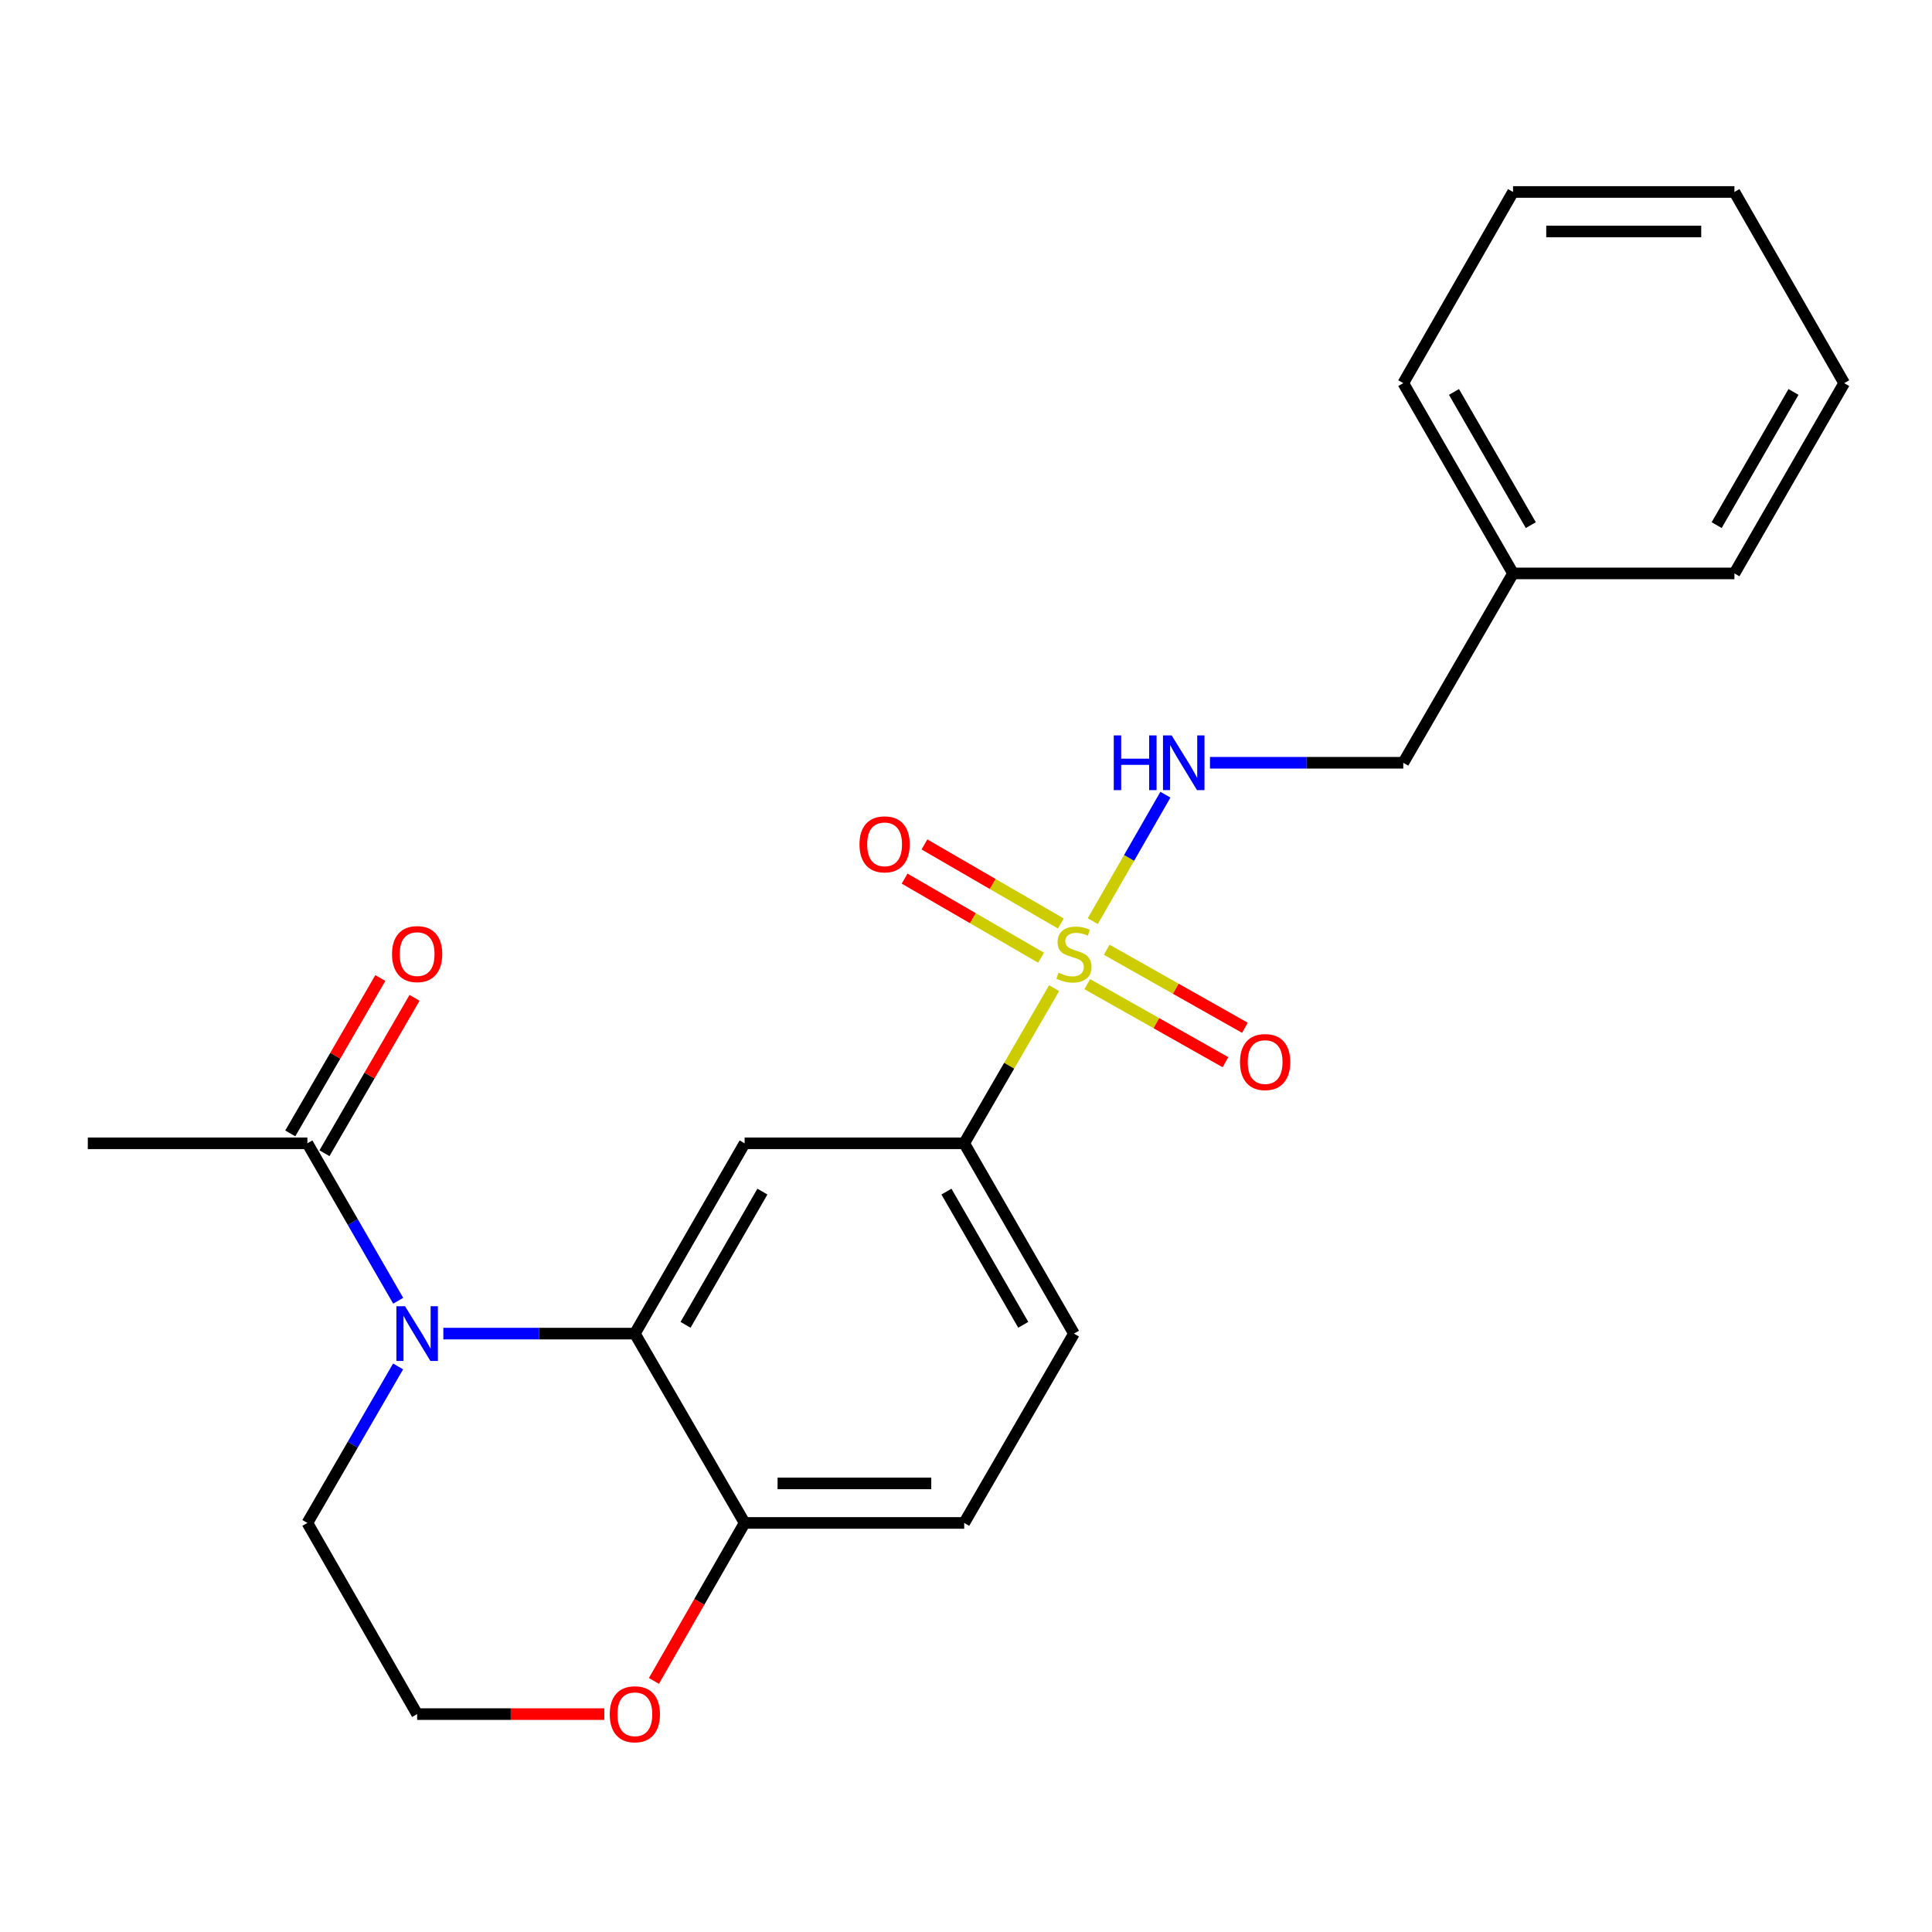 <?xml version='1.0' encoding='iso-8859-1'?>
<svg version='1.1' baseProfile='full'
              xmlns='http://www.w3.org/2000/svg'
                      xmlns:rdkit='http://www.rdkit.org/xml'
                      xmlns:xlink='http://www.w3.org/1999/xlink'
                  xml:space='preserve'
width='1000px' height='1000px' viewBox='0 0 1000 1000'>
<!-- END OF HEADER -->
<rect style='opacity:1.0;fill:#FFFFFF;stroke:none' width='1000' height='1000' x='0' y='0'> </rect>
<path class='bond-3' d='M 545.613,511.469 L 522.341,551.622' style='fill:none;fill-rule:evenodd;stroke:#CCCC00;stroke-width:6px;stroke-linecap:butt;stroke-linejoin:miter;stroke-opacity:1' />
<path class='bond-3' d='M 522.341,551.622 L 499.068,591.776' style='fill:none;fill-rule:evenodd;stroke:#000000;stroke-width:6px;stroke-linecap:butt;stroke-linejoin:miter;stroke-opacity:1' />
<path class='bond-5' d='M 565.626,476.784 L 584.419,444.057' style='fill:none;fill-rule:evenodd;stroke:#CCCC00;stroke-width:6px;stroke-linecap:butt;stroke-linejoin:miter;stroke-opacity:1' />
<path class='bond-5' d='M 584.419,444.057 L 603.213,411.33' style='fill:none;fill-rule:evenodd;stroke:#0000FF;stroke-width:6px;stroke-linecap:butt;stroke-linejoin:miter;stroke-opacity:1' />
<path class='bond-7' d='M 549.096,478.003 L 513.793,457.539' style='fill:none;fill-rule:evenodd;stroke:#CCCC00;stroke-width:6px;stroke-linecap:butt;stroke-linejoin:miter;stroke-opacity:1' />
<path class='bond-7' d='M 513.793,457.539 L 478.489,437.075' style='fill:none;fill-rule:evenodd;stroke:#FF0000;stroke-width:6px;stroke-linecap:butt;stroke-linejoin:miter;stroke-opacity:1' />
<path class='bond-7' d='M 538.838,495.701 L 503.534,475.237' style='fill:none;fill-rule:evenodd;stroke:#CCCC00;stroke-width:6px;stroke-linecap:butt;stroke-linejoin:miter;stroke-opacity:1' />
<path class='bond-7' d='M 503.534,475.237 L 468.23,454.772' style='fill:none;fill-rule:evenodd;stroke:#FF0000;stroke-width:6px;stroke-linecap:butt;stroke-linejoin:miter;stroke-opacity:1' />
<path class='bond-8' d='M 562.771,509.395 L 598.536,529.592' style='fill:none;fill-rule:evenodd;stroke:#CCCC00;stroke-width:6px;stroke-linecap:butt;stroke-linejoin:miter;stroke-opacity:1' />
<path class='bond-8' d='M 598.536,529.592 L 634.302,549.79' style='fill:none;fill-rule:evenodd;stroke:#FF0000;stroke-width:6px;stroke-linecap:butt;stroke-linejoin:miter;stroke-opacity:1' />
<path class='bond-8' d='M 572.83,491.583 L 608.595,511.78' style='fill:none;fill-rule:evenodd;stroke:#CCCC00;stroke-width:6px;stroke-linecap:butt;stroke-linejoin:miter;stroke-opacity:1' />
<path class='bond-8' d='M 608.595,511.78 L 644.361,531.978' style='fill:none;fill-rule:evenodd;stroke:#FF0000;stroke-width:6px;stroke-linecap:butt;stroke-linejoin:miter;stroke-opacity:1' />
<path class='bond-0' d='M 229.468,690.272 L 279.034,690.272' style='fill:none;fill-rule:evenodd;stroke:#0000FF;stroke-width:6px;stroke-linecap:butt;stroke-linejoin:miter;stroke-opacity:1' />
<path class='bond-0' d='M 279.034,690.272 L 328.601,690.272' style='fill:none;fill-rule:evenodd;stroke:#000000;stroke-width:6px;stroke-linecap:butt;stroke-linejoin:miter;stroke-opacity:1' />
<path class='bond-4' d='M 206.104,673.269 L 182.602,632.522' style='fill:none;fill-rule:evenodd;stroke:#0000FF;stroke-width:6px;stroke-linecap:butt;stroke-linejoin:miter;stroke-opacity:1' />
<path class='bond-4' d='M 182.602,632.522 L 159.099,591.776' style='fill:none;fill-rule:evenodd;stroke:#000000;stroke-width:6px;stroke-linecap:butt;stroke-linejoin:miter;stroke-opacity:1' />
<path class='bond-13' d='M 206.06,707.263 L 182.58,747.765' style='fill:none;fill-rule:evenodd;stroke:#0000FF;stroke-width:6px;stroke-linecap:butt;stroke-linejoin:miter;stroke-opacity:1' />
<path class='bond-13' d='M 182.58,747.765 L 159.099,788.268' style='fill:none;fill-rule:evenodd;stroke:#000000;stroke-width:6px;stroke-linecap:butt;stroke-linejoin:miter;stroke-opacity:1' />
<path class='bond-1' d='M 328.601,690.272 L 385.423,591.776' style='fill:none;fill-rule:evenodd;stroke:#000000;stroke-width:6px;stroke-linecap:butt;stroke-linejoin:miter;stroke-opacity:1' />
<path class='bond-1' d='M 354.843,685.719 L 394.619,616.772' style='fill:none;fill-rule:evenodd;stroke:#000000;stroke-width:6px;stroke-linecap:butt;stroke-linejoin:miter;stroke-opacity:1' />
<path class='bond-23' d='M 328.601,690.272 L 385.423,788.268' style='fill:none;fill-rule:evenodd;stroke:#000000;stroke-width:6px;stroke-linecap:butt;stroke-linejoin:miter;stroke-opacity:1' />
<path class='bond-2' d='M 385.423,591.776 L 499.068,591.776' style='fill:none;fill-rule:evenodd;stroke:#000000;stroke-width:6px;stroke-linecap:butt;stroke-linejoin:miter;stroke-opacity:1' />
<path class='bond-11' d='M 499.068,591.776 L 555.879,690.272' style='fill:none;fill-rule:evenodd;stroke:#000000;stroke-width:6px;stroke-linecap:butt;stroke-linejoin:miter;stroke-opacity:1' />
<path class='bond-11' d='M 489.87,616.771 L 529.638,685.718' style='fill:none;fill-rule:evenodd;stroke:#000000;stroke-width:6px;stroke-linecap:butt;stroke-linejoin:miter;stroke-opacity:1' />
<path class='bond-10' d='M 167.949,596.904 L 191.256,556.691' style='fill:none;fill-rule:evenodd;stroke:#000000;stroke-width:6px;stroke-linecap:butt;stroke-linejoin:miter;stroke-opacity:1' />
<path class='bond-10' d='M 191.256,556.691 L 214.563,516.478' style='fill:none;fill-rule:evenodd;stroke:#FF0000;stroke-width:6px;stroke-linecap:butt;stroke-linejoin:miter;stroke-opacity:1' />
<path class='bond-10' d='M 150.25,586.647 L 173.558,546.433' style='fill:none;fill-rule:evenodd;stroke:#000000;stroke-width:6px;stroke-linecap:butt;stroke-linejoin:miter;stroke-opacity:1' />
<path class='bond-10' d='M 173.558,546.433 L 196.865,506.22' style='fill:none;fill-rule:evenodd;stroke:#FF0000;stroke-width:6px;stroke-linecap:butt;stroke-linejoin:miter;stroke-opacity:1' />
<path class='bond-17' d='M 159.099,591.776 L 45.455,591.776' style='fill:none;fill-rule:evenodd;stroke:#000000;stroke-width:6px;stroke-linecap:butt;stroke-linejoin:miter;stroke-opacity:1' />
<path class='bond-14' d='M 626.282,394.806 L 676.309,394.806' style='fill:none;fill-rule:evenodd;stroke:#0000FF;stroke-width:6px;stroke-linecap:butt;stroke-linejoin:miter;stroke-opacity:1' />
<path class='bond-14' d='M 676.309,394.806 L 726.335,394.806' style='fill:none;fill-rule:evenodd;stroke:#000000;stroke-width:6px;stroke-linecap:butt;stroke-linejoin:miter;stroke-opacity:1' />
<path class='bond-6' d='M 385.423,788.268 L 499.068,788.268' style='fill:none;fill-rule:evenodd;stroke:#000000;stroke-width:6px;stroke-linecap:butt;stroke-linejoin:miter;stroke-opacity:1' />
<path class='bond-6' d='M 402.47,767.811 L 482.021,767.811' style='fill:none;fill-rule:evenodd;stroke:#000000;stroke-width:6px;stroke-linecap:butt;stroke-linejoin:miter;stroke-opacity:1' />
<path class='bond-9' d='M 385.423,788.268 L 361.943,829.157' style='fill:none;fill-rule:evenodd;stroke:#000000;stroke-width:6px;stroke-linecap:butt;stroke-linejoin:miter;stroke-opacity:1' />
<path class='bond-9' d='M 361.943,829.157 L 338.462,870.046' style='fill:none;fill-rule:evenodd;stroke:#FF0000;stroke-width:6px;stroke-linecap:butt;stroke-linejoin:miter;stroke-opacity:1' />
<path class='bond-15' d='M 312.784,887.218 L 264.347,887.218' style='fill:none;fill-rule:evenodd;stroke:#FF0000;stroke-width:6px;stroke-linecap:butt;stroke-linejoin:miter;stroke-opacity:1' />
<path class='bond-15' d='M 264.347,887.218 L 215.911,887.218' style='fill:none;fill-rule:evenodd;stroke:#000000;stroke-width:6px;stroke-linecap:butt;stroke-linejoin:miter;stroke-opacity:1' />
<path class='bond-12' d='M 555.879,690.272 L 499.068,788.268' style='fill:none;fill-rule:evenodd;stroke:#000000;stroke-width:6px;stroke-linecap:butt;stroke-linejoin:miter;stroke-opacity:1' />
<path class='bond-25' d='M 159.099,788.268 L 215.911,887.218' style='fill:none;fill-rule:evenodd;stroke:#000000;stroke-width:6px;stroke-linecap:butt;stroke-linejoin:miter;stroke-opacity:1' />
<path class='bond-16' d='M 726.335,394.806 L 783.146,296.799' style='fill:none;fill-rule:evenodd;stroke:#000000;stroke-width:6px;stroke-linecap:butt;stroke-linejoin:miter;stroke-opacity:1' />
<path class='bond-18' d='M 783.146,296.799 L 726.335,198.314' style='fill:none;fill-rule:evenodd;stroke:#000000;stroke-width:6px;stroke-linecap:butt;stroke-linejoin:miter;stroke-opacity:1' />
<path class='bond-18' d='M 792.344,271.805 L 752.576,202.866' style='fill:none;fill-rule:evenodd;stroke:#000000;stroke-width:6px;stroke-linecap:butt;stroke-linejoin:miter;stroke-opacity:1' />
<path class='bond-19' d='M 783.146,296.799 L 897.734,296.799' style='fill:none;fill-rule:evenodd;stroke:#000000;stroke-width:6px;stroke-linecap:butt;stroke-linejoin:miter;stroke-opacity:1' />
<path class='bond-21' d='M 726.335,198.314 L 783.146,99.364' style='fill:none;fill-rule:evenodd;stroke:#000000;stroke-width:6px;stroke-linecap:butt;stroke-linejoin:miter;stroke-opacity:1' />
<path class='bond-20' d='M 897.734,296.799 L 954.545,198.314' style='fill:none;fill-rule:evenodd;stroke:#000000;stroke-width:6px;stroke-linecap:butt;stroke-linejoin:miter;stroke-opacity:1' />
<path class='bond-20' d='M 888.537,271.805 L 928.304,202.866' style='fill:none;fill-rule:evenodd;stroke:#000000;stroke-width:6px;stroke-linecap:butt;stroke-linejoin:miter;stroke-opacity:1' />
<path class='bond-22' d='M 954.545,198.314 L 897.734,99.364' style='fill:none;fill-rule:evenodd;stroke:#000000;stroke-width:6px;stroke-linecap:butt;stroke-linejoin:miter;stroke-opacity:1' />
<path class='bond-24' d='M 783.146,99.364 L 897.734,99.364' style='fill:none;fill-rule:evenodd;stroke:#000000;stroke-width:6px;stroke-linecap:butt;stroke-linejoin:miter;stroke-opacity:1' />
<path class='bond-24' d='M 800.334,119.82 L 880.546,119.82' style='fill:none;fill-rule:evenodd;stroke:#000000;stroke-width:6px;stroke-linecap:butt;stroke-linejoin:miter;stroke-opacity:1' />
<path  class='atom-0' d='M 547.879 503.477
Q 548.199 503.597, 549.519 504.157
Q 550.839 504.717, 552.279 505.077
Q 553.759 505.397, 555.199 505.397
Q 557.879 505.397, 559.439 504.117
Q 560.999 502.797, 560.999 500.517
Q 560.999 498.957, 560.199 497.997
Q 559.439 497.037, 558.239 496.517
Q 557.039 495.997, 555.039 495.397
Q 552.519 494.637, 550.999 493.917
Q 549.519 493.197, 548.439 491.677
Q 547.399 490.157, 547.399 487.597
Q 547.399 484.037, 549.799 481.837
Q 552.239 479.637, 557.039 479.637
Q 560.319 479.637, 564.039 481.197
L 563.119 484.277
Q 559.719 482.877, 557.159 482.877
Q 554.399 482.877, 552.879 484.037
Q 551.359 485.157, 551.399 487.117
Q 551.399 488.637, 552.159 489.557
Q 552.959 490.477, 554.079 490.997
Q 555.239 491.517, 557.159 492.117
Q 559.719 492.917, 561.239 493.717
Q 562.759 494.517, 563.839 496.157
Q 564.959 497.757, 564.959 500.517
Q 564.959 504.437, 562.319 506.557
Q 559.719 508.637, 555.359 508.637
Q 552.839 508.637, 550.919 508.077
Q 549.039 507.557, 546.799 506.637
L 547.879 503.477
' fill='#CCCC00'/>
<path  class='atom-1' d='M 209.651 676.112
L 218.931 691.112
Q 219.851 692.592, 221.331 695.272
Q 222.811 697.952, 222.891 698.112
L 222.891 676.112
L 226.651 676.112
L 226.651 704.432
L 222.771 704.432
L 212.811 688.032
Q 211.651 686.112, 210.411 683.912
Q 209.211 681.712, 208.851 681.032
L 208.851 704.432
L 205.171 704.432
L 205.171 676.112
L 209.651 676.112
' fill='#0000FF'/>
<path  class='atom-6' d='M 576.482 380.646
L 580.322 380.646
L 580.322 392.686
L 594.802 392.686
L 594.802 380.646
L 598.642 380.646
L 598.642 408.966
L 594.802 408.966
L 594.802 395.886
L 580.322 395.886
L 580.322 408.966
L 576.482 408.966
L 576.482 380.646
' fill='#0000FF'/>
<path  class='atom-6' d='M 606.442 380.646
L 615.722 395.646
Q 616.642 397.126, 618.122 399.806
Q 619.602 402.486, 619.682 402.646
L 619.682 380.646
L 623.442 380.646
L 623.442 408.966
L 619.562 408.966
L 609.602 392.566
Q 608.442 390.646, 607.202 388.446
Q 606.002 386.246, 605.642 385.566
L 605.642 408.966
L 601.962 408.966
L 601.962 380.646
L 606.442 380.646
' fill='#0000FF'/>
<path  class='atom-8' d='M 444.872 437.026
Q 444.872 430.226, 448.232 426.426
Q 451.592 422.626, 457.872 422.626
Q 464.152 422.626, 467.512 426.426
Q 470.872 430.226, 470.872 437.026
Q 470.872 443.906, 467.472 447.826
Q 464.072 451.706, 457.872 451.706
Q 451.632 451.706, 448.232 447.826
Q 444.872 443.946, 444.872 437.026
M 457.872 448.506
Q 462.192 448.506, 464.512 445.626
Q 466.872 442.706, 466.872 437.026
Q 466.872 431.466, 464.512 428.666
Q 462.192 425.826, 457.872 425.826
Q 453.552 425.826, 451.192 428.626
Q 448.872 431.426, 448.872 437.026
Q 448.872 442.746, 451.192 445.626
Q 453.552 448.506, 457.872 448.506
' fill='#FF0000'/>
<path  class='atom-9' d='M 641.83 549.716
Q 641.83 542.916, 645.19 539.116
Q 648.55 535.316, 654.83 535.316
Q 661.11 535.316, 664.47 539.116
Q 667.83 542.916, 667.83 549.716
Q 667.83 556.596, 664.43 560.516
Q 661.03 564.396, 654.83 564.396
Q 648.59 564.396, 645.19 560.516
Q 641.83 556.636, 641.83 549.716
M 654.83 561.196
Q 659.15 561.196, 661.47 558.316
Q 663.83 555.396, 663.83 549.716
Q 663.83 544.156, 661.47 541.356
Q 659.15 538.516, 654.83 538.516
Q 650.51 538.516, 648.15 541.316
Q 645.83 544.116, 645.83 549.716
Q 645.83 555.436, 648.15 558.316
Q 650.51 561.196, 654.83 561.196
' fill='#FF0000'/>
<path  class='atom-10' d='M 315.601 887.298
Q 315.601 880.498, 318.961 876.698
Q 322.321 872.898, 328.601 872.898
Q 334.881 872.898, 338.241 876.698
Q 341.601 880.498, 341.601 887.298
Q 341.601 894.178, 338.201 898.098
Q 334.801 901.978, 328.601 901.978
Q 322.361 901.978, 318.961 898.098
Q 315.601 894.218, 315.601 887.298
M 328.601 898.778
Q 332.921 898.778, 335.241 895.898
Q 337.601 892.978, 337.601 887.298
Q 337.601 881.738, 335.241 878.938
Q 332.921 876.098, 328.601 876.098
Q 324.281 876.098, 321.921 878.898
Q 319.601 881.698, 319.601 887.298
Q 319.601 893.018, 321.921 895.898
Q 324.281 898.778, 328.601 898.778
' fill='#FF0000'/>
<path  class='atom-11' d='M 202.911 493.837
Q 202.911 487.037, 206.271 483.237
Q 209.631 479.437, 215.911 479.437
Q 222.191 479.437, 225.551 483.237
Q 228.911 487.037, 228.911 493.837
Q 228.911 500.717, 225.511 504.637
Q 222.111 508.517, 215.911 508.517
Q 209.671 508.517, 206.271 504.637
Q 202.911 500.757, 202.911 493.837
M 215.911 505.317
Q 220.231 505.317, 222.551 502.437
Q 224.911 499.517, 224.911 493.837
Q 224.911 488.277, 222.551 485.477
Q 220.231 482.637, 215.911 482.637
Q 211.591 482.637, 209.231 485.437
Q 206.911 488.237, 206.911 493.837
Q 206.911 499.557, 209.231 502.437
Q 211.591 505.317, 215.911 505.317
' fill='#FF0000'/>
</svg>
